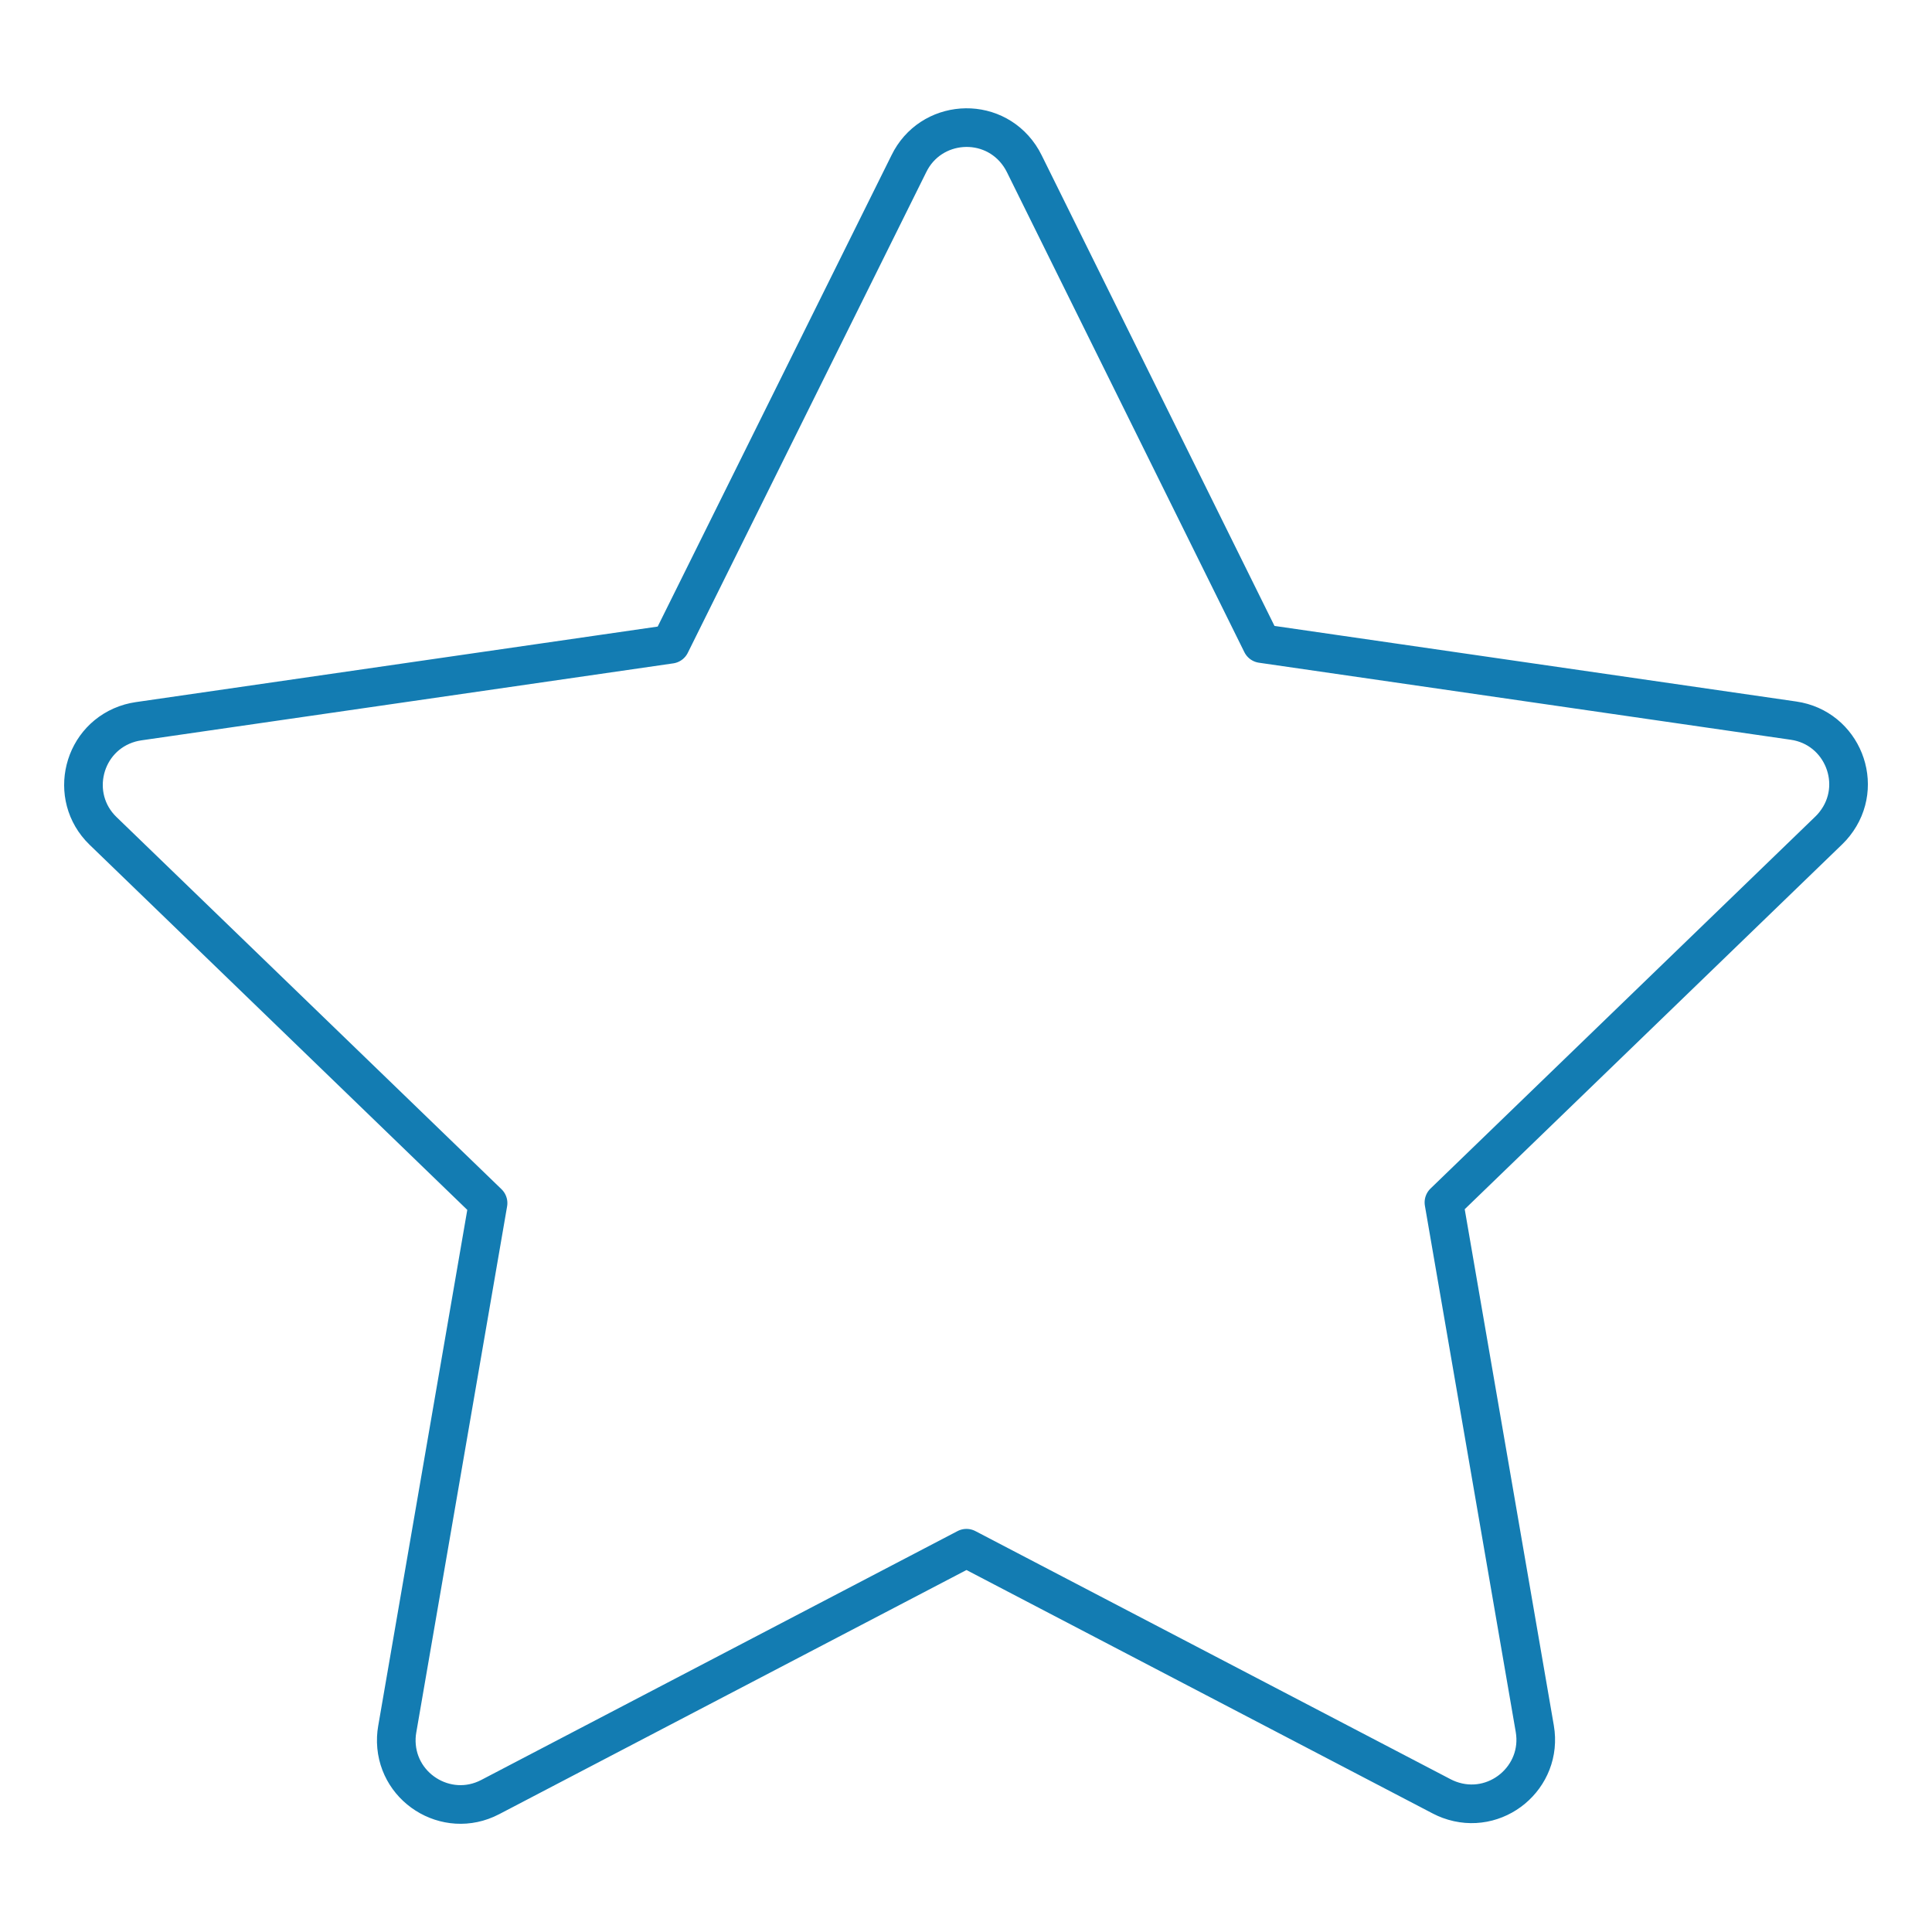 <svg xmlns="http://www.w3.org/2000/svg" viewBox="0 0 50 50" id="Rating-Star-1--Streamline-Ultimate.svg" height="50" width="50"><desc>Rating Star 1 Streamline Icon: https://streamlinehq.com</desc><path d="M23.52 4.24C24.078 3.089 25.671 2.973 26.389 4.031C26.434 4.098 26.475 4.168 26.51 4.24L32.652 16.656L46.417 18.65C47.682 18.833 48.274 20.318 47.482 21.321C47.436 21.38 47.387 21.435 47.334 21.486L37.369 31.119L39.72 44.738C39.937 45.998 38.708 47.02 37.509 46.578C37.442 46.553 37.378 46.525 37.315 46.492L25.012 40.068L12.685 46.509C11.551 47.1 10.203 46.243 10.257 44.965C10.26 44.895 10.268 44.824 10.28 44.755L12.631 31.136L2.666 21.503C1.748 20.613 2.137 19.063 3.366 18.712C3.437 18.692 3.51 18.677 3.583 18.666L17.352 16.673Z" fill="none" stroke="#137cb2" stroke-linecap="round" stroke-linejoin="round" stroke-width="1"></path></svg>